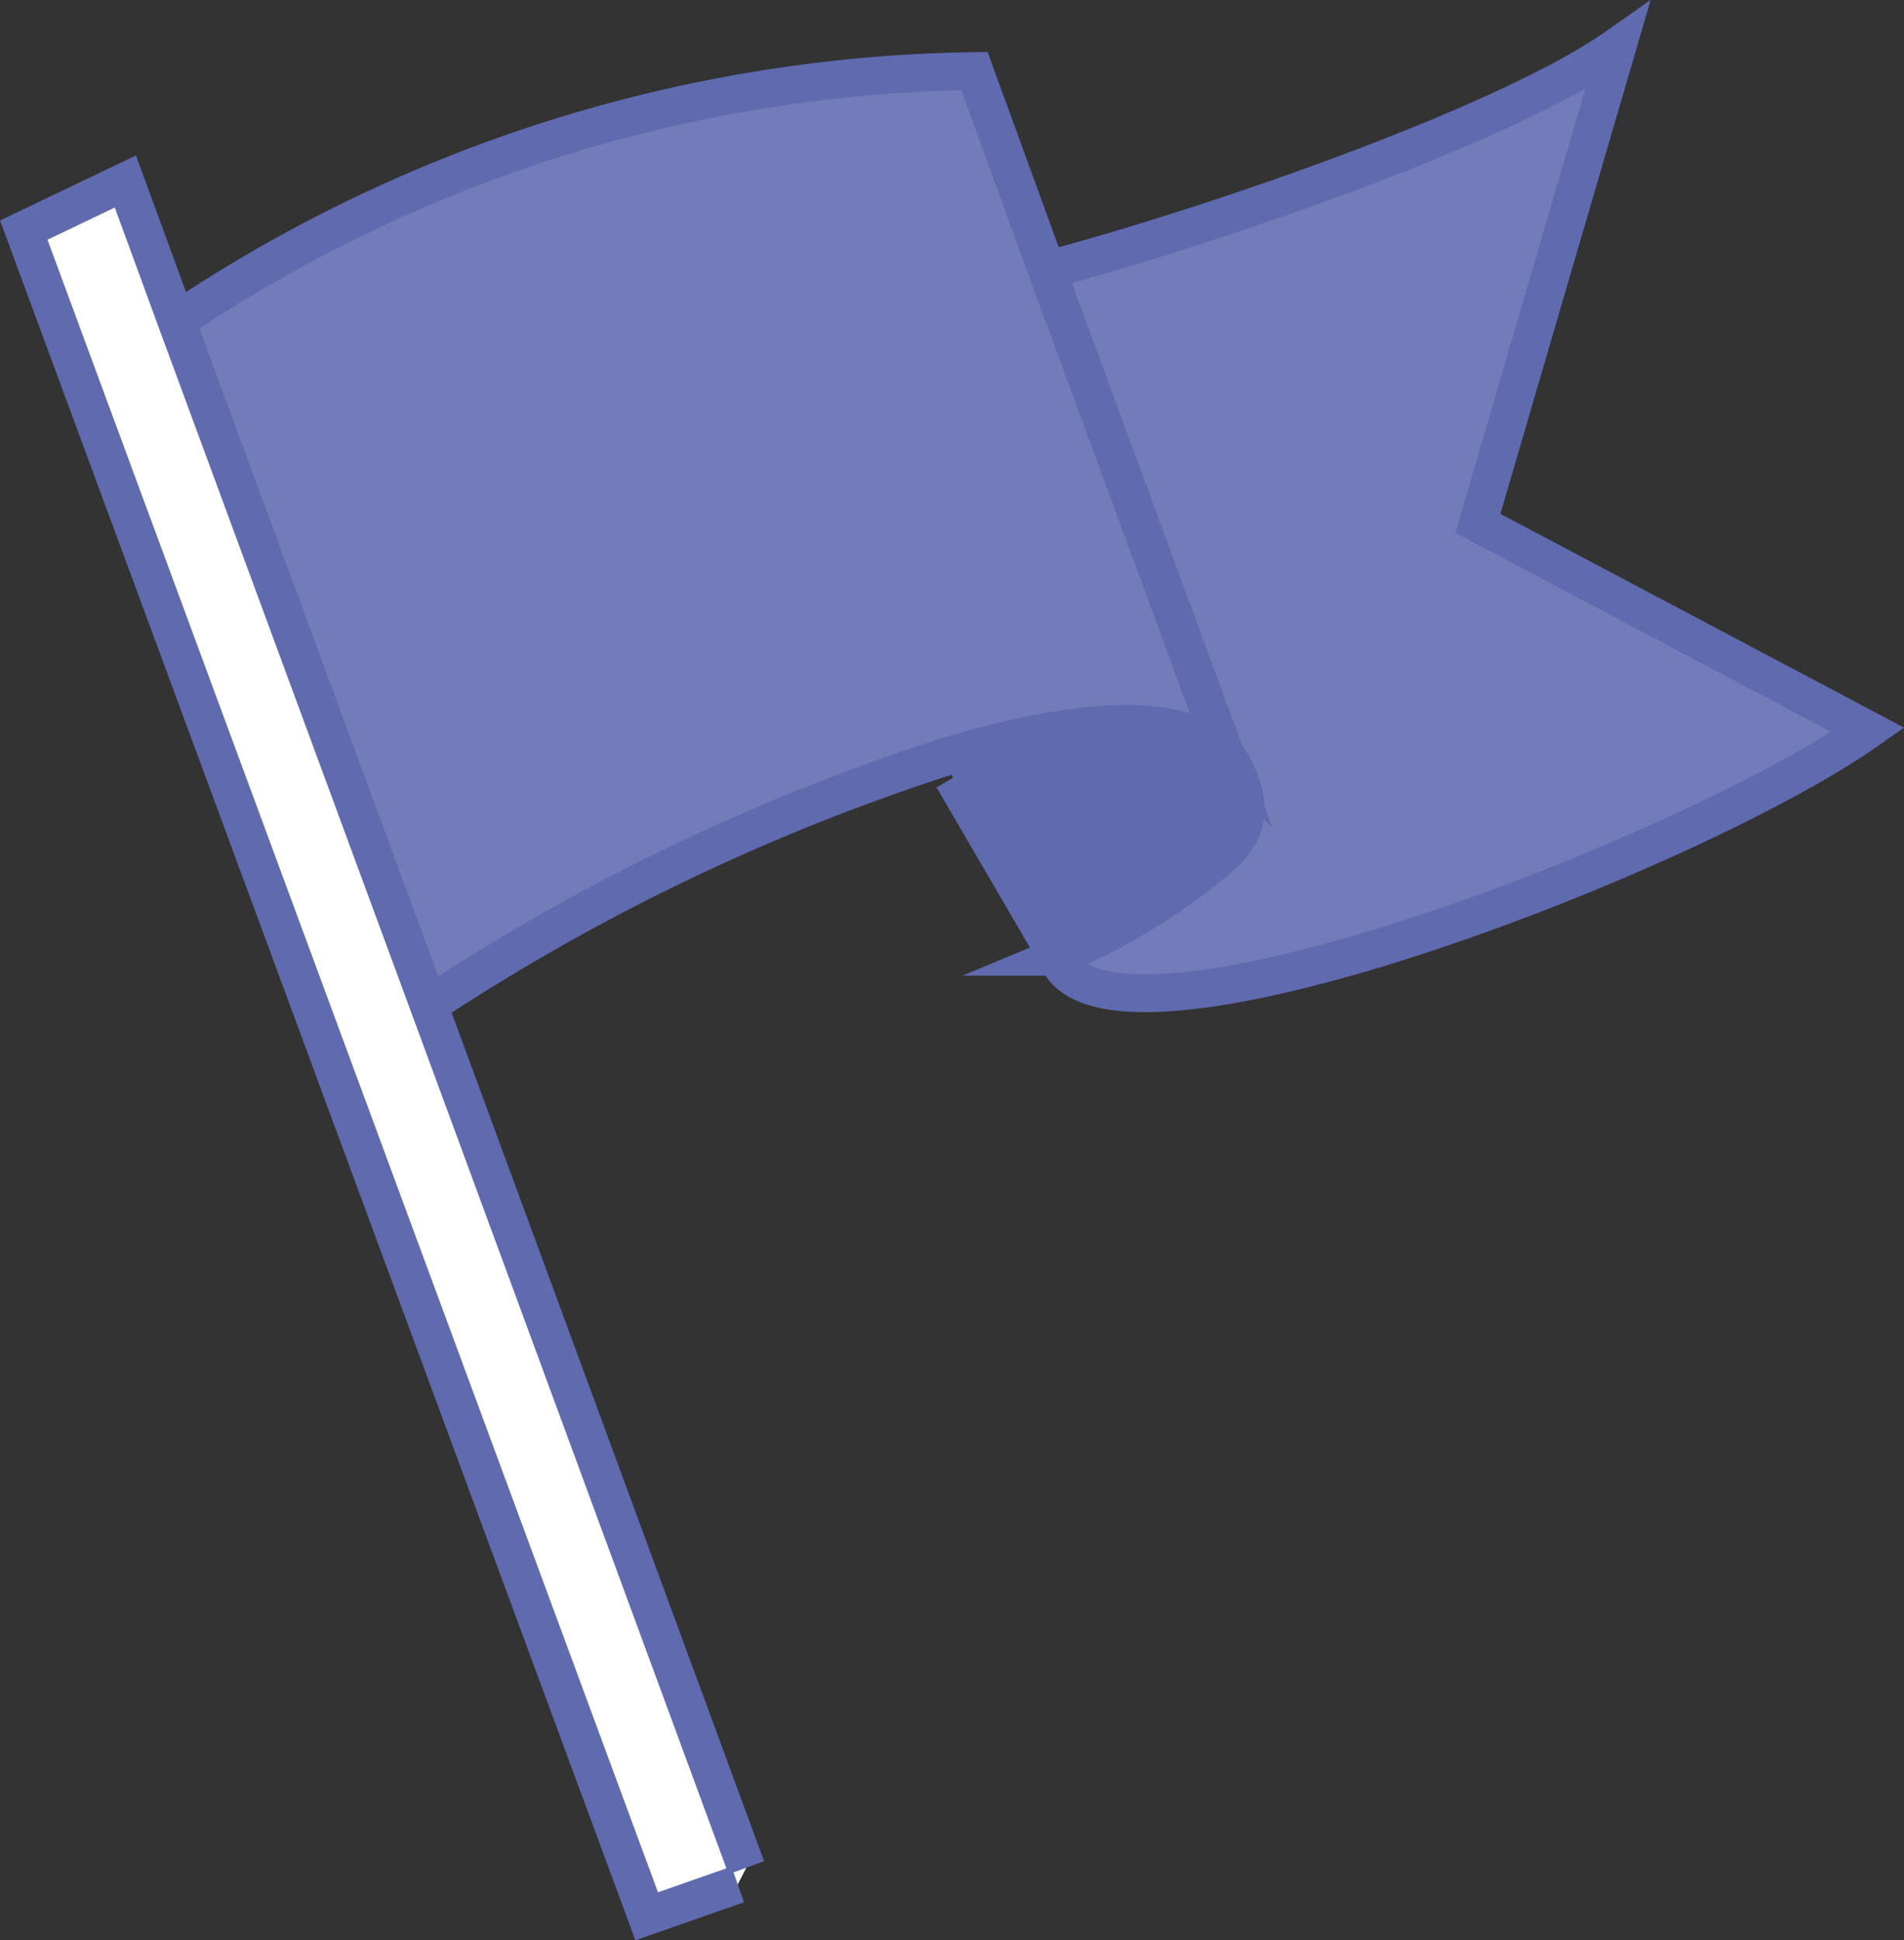 <svg xmlns="http://www.w3.org/2000/svg" width="86.56" height="88.2"><rect width="100%" height="100%" fill="#333333" stroke="none"/><defs><style>.cls-3{fill:#727cb8}.cls-4{fill:none;stroke:#5f6aaf;stroke-miterlimit:10;stroke-width:1.72px}</style></defs><g id="レイヤー_2" data-name="レイヤー 2"><g id="sagyou"><path fill="#fff" d="M19.49 45.69L33.93 84.9l-.39.76-4.14 1.45L1.08 10.46 5.7 8.25l2.33 6.36 11.46 31.08z"/><path d="M55.74 34.29c1.56 2.48.86 3.73-.45 4.83a28.43 28.43 0 01-7.23 4.37l-4.74-8.13-.28-1c5.67-1.67 10.6-2.16 12.7-.07z" fill="#5f6aaf"/><path class="cls-3" d="M67.19 23.79l17.73 9.39c-8.07 5.69-34.8 16-36.86 10.31a28.43 28.43 0 007.23-4.37c1.31-1.1 2-2.35.45-4.83l-8.1-22 .31-.12c8-2.18 20.63-6.61 25.53-10.06z"/><path class="cls-3" d="M47.64 12.29l8.1 22c-2.1-2.09-7-1.6-12.7.11a96.2 96.2 0 00-23.55 11.29L8 14.61A66.59 66.59 0 0144.3 3.23z"/><path class="cls-4" d="M19.49 45.69A96.2 96.2 0 0143 34.4c5.67-1.71 10.6-2.2 12.7-.11l-8.1-22-3.3-9.06A66.59 66.59 0 008 14.61"/><path class="cls-4" d="M48 12.17c8-2.18 20.63-6.61 25.53-10.06l-6.34 21.68 17.73 9.39c-8.07 5.69-34.8 16-36.86 10.31a28.43 28.43 0 007.23-4.37c1.31-1.1 2-2.35.45-4.83M33.93 84.9L19.49 45.69 8.03 14.61 5.7 8.25l-4.62 2.21L29.4 87.11l4.14-1.45m9.78-50.3l4.74 8.13"/></g></g></svg>